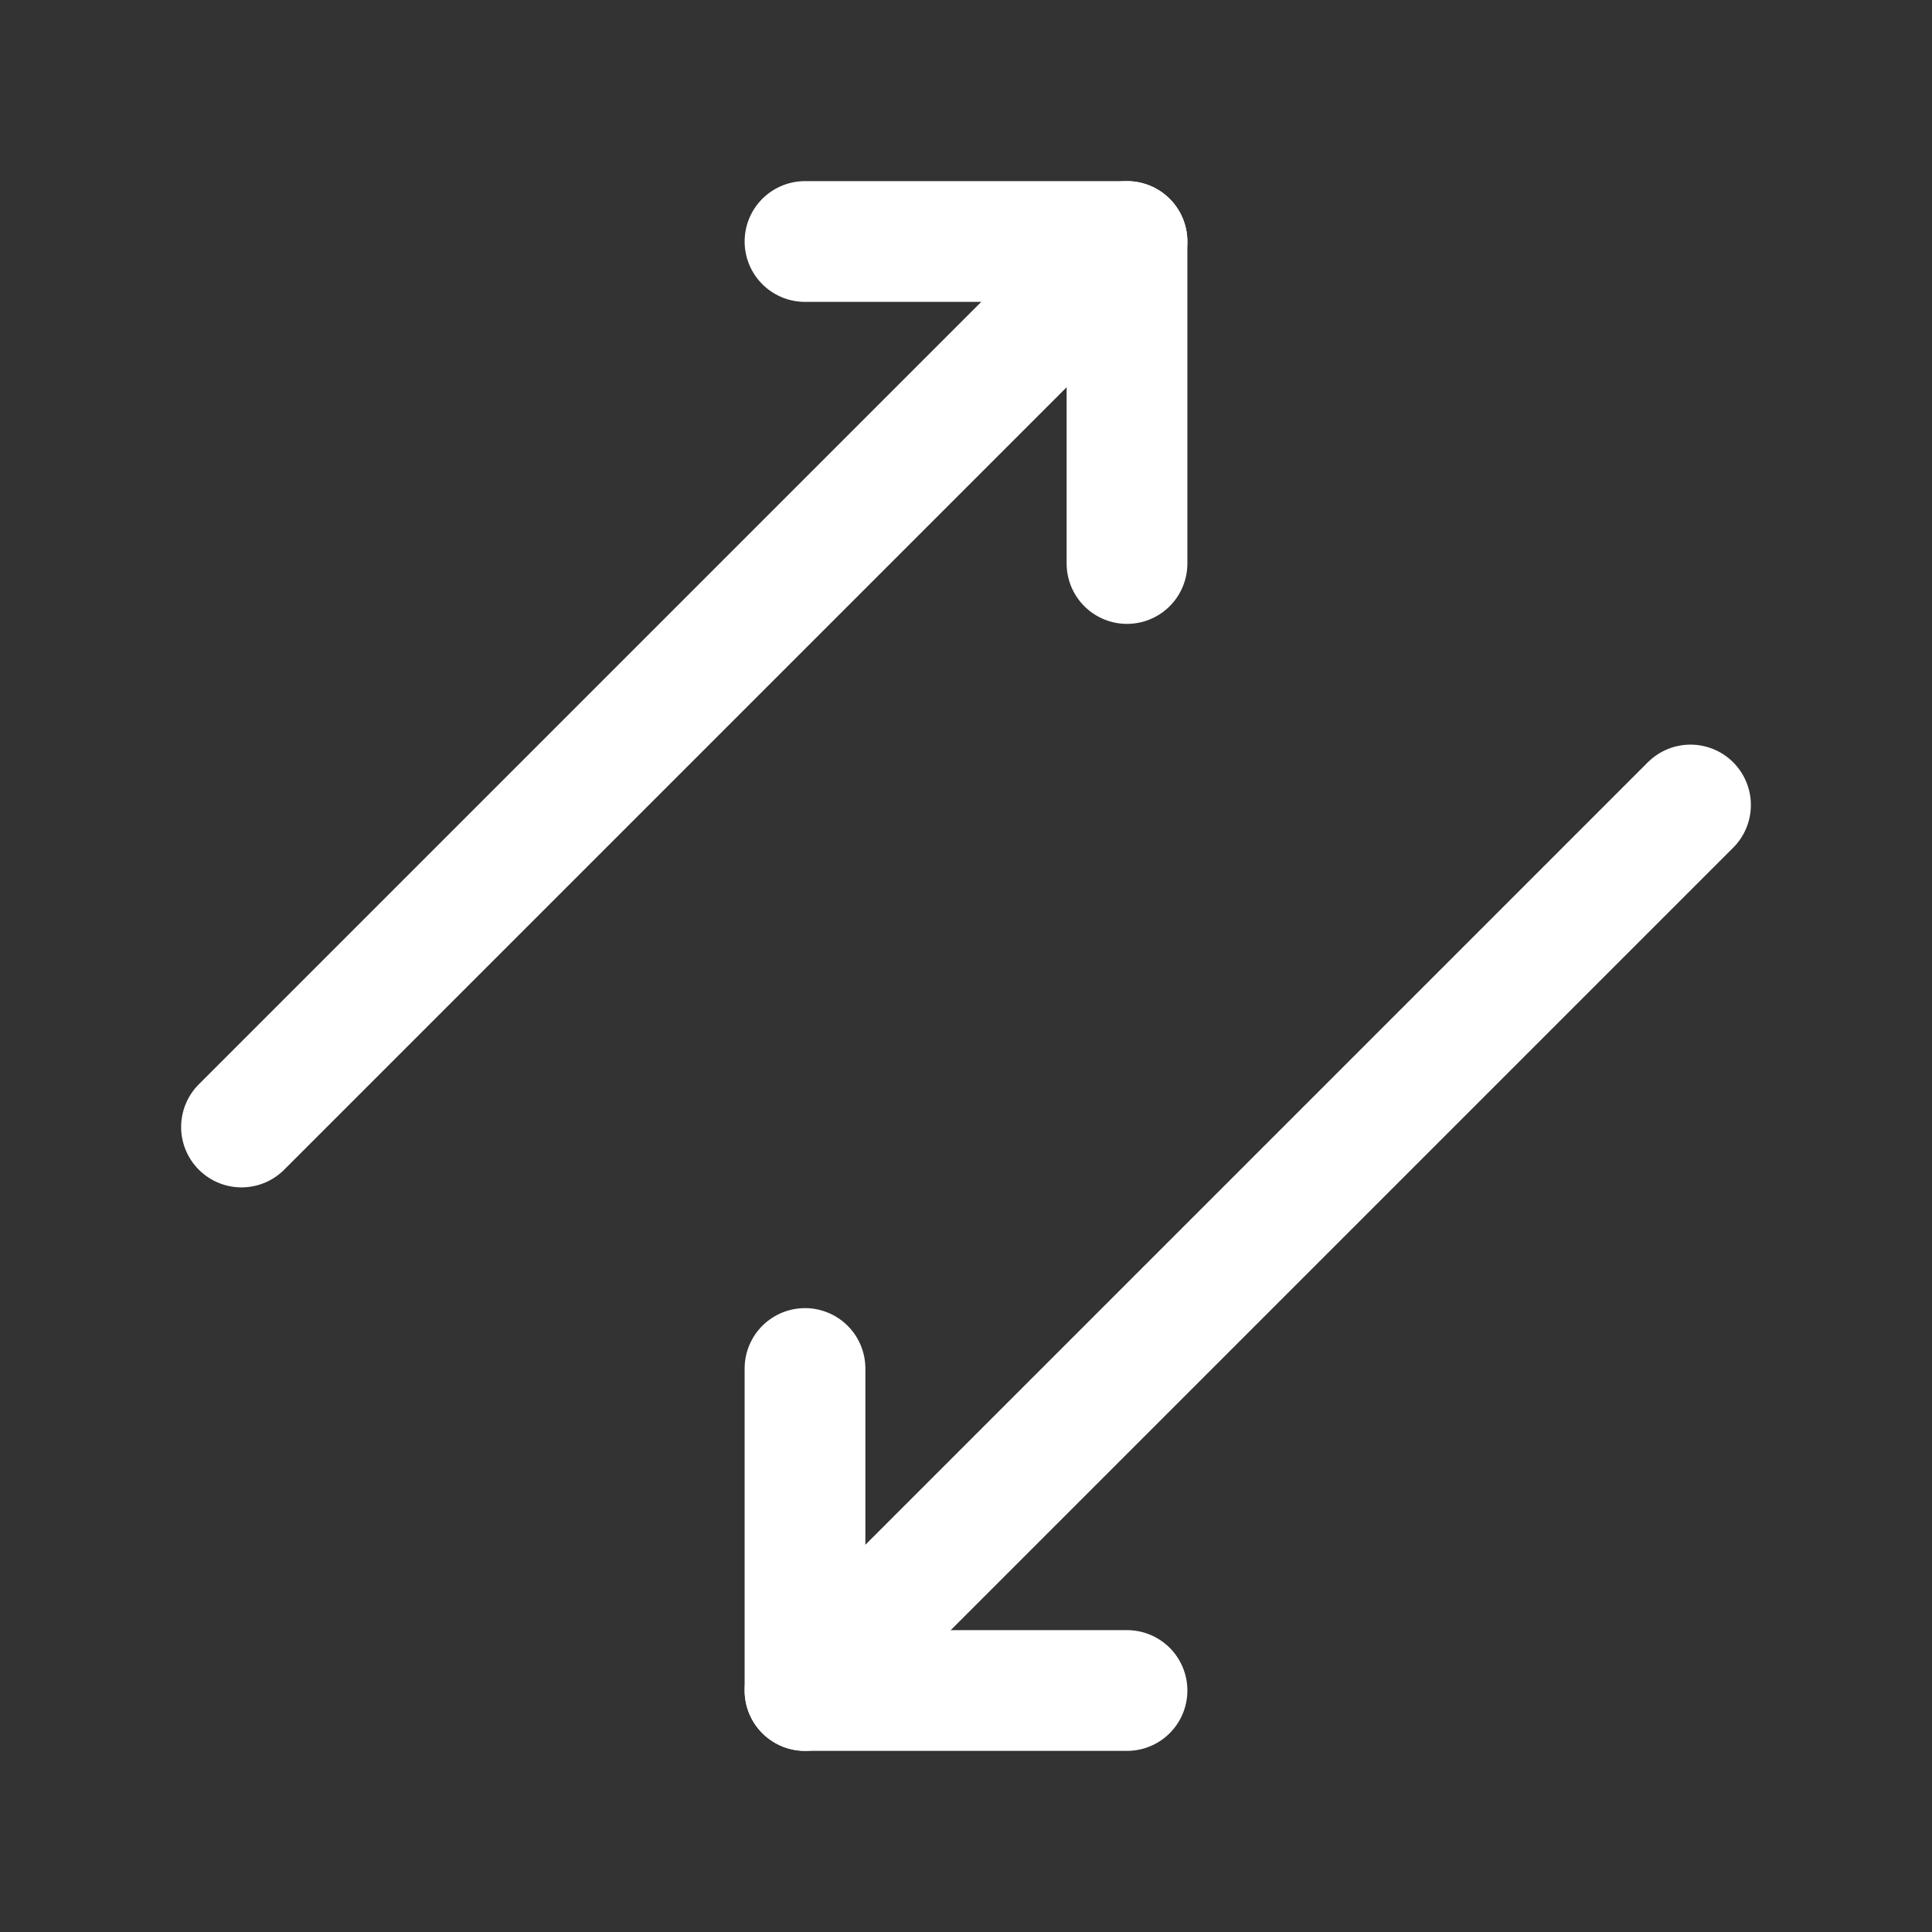 <?xml version="1.0" encoding="UTF-8"?> <svg xmlns="http://www.w3.org/2000/svg" width="46" height="46" fill="none" stroke="#ffffff" stroke-linecap="round" stroke-linejoin="round" stroke-width="1.5" viewBox="0 0 24 24"><rect x="0" y="0" width="24" height="24" fill="#333333" stroke="none"/><path d="M3 14 14 3"></path><path d="M10 3h4v4"></path><path d="M10 17v4h4"></path><path d="M21 10 10 21"></path></svg> 